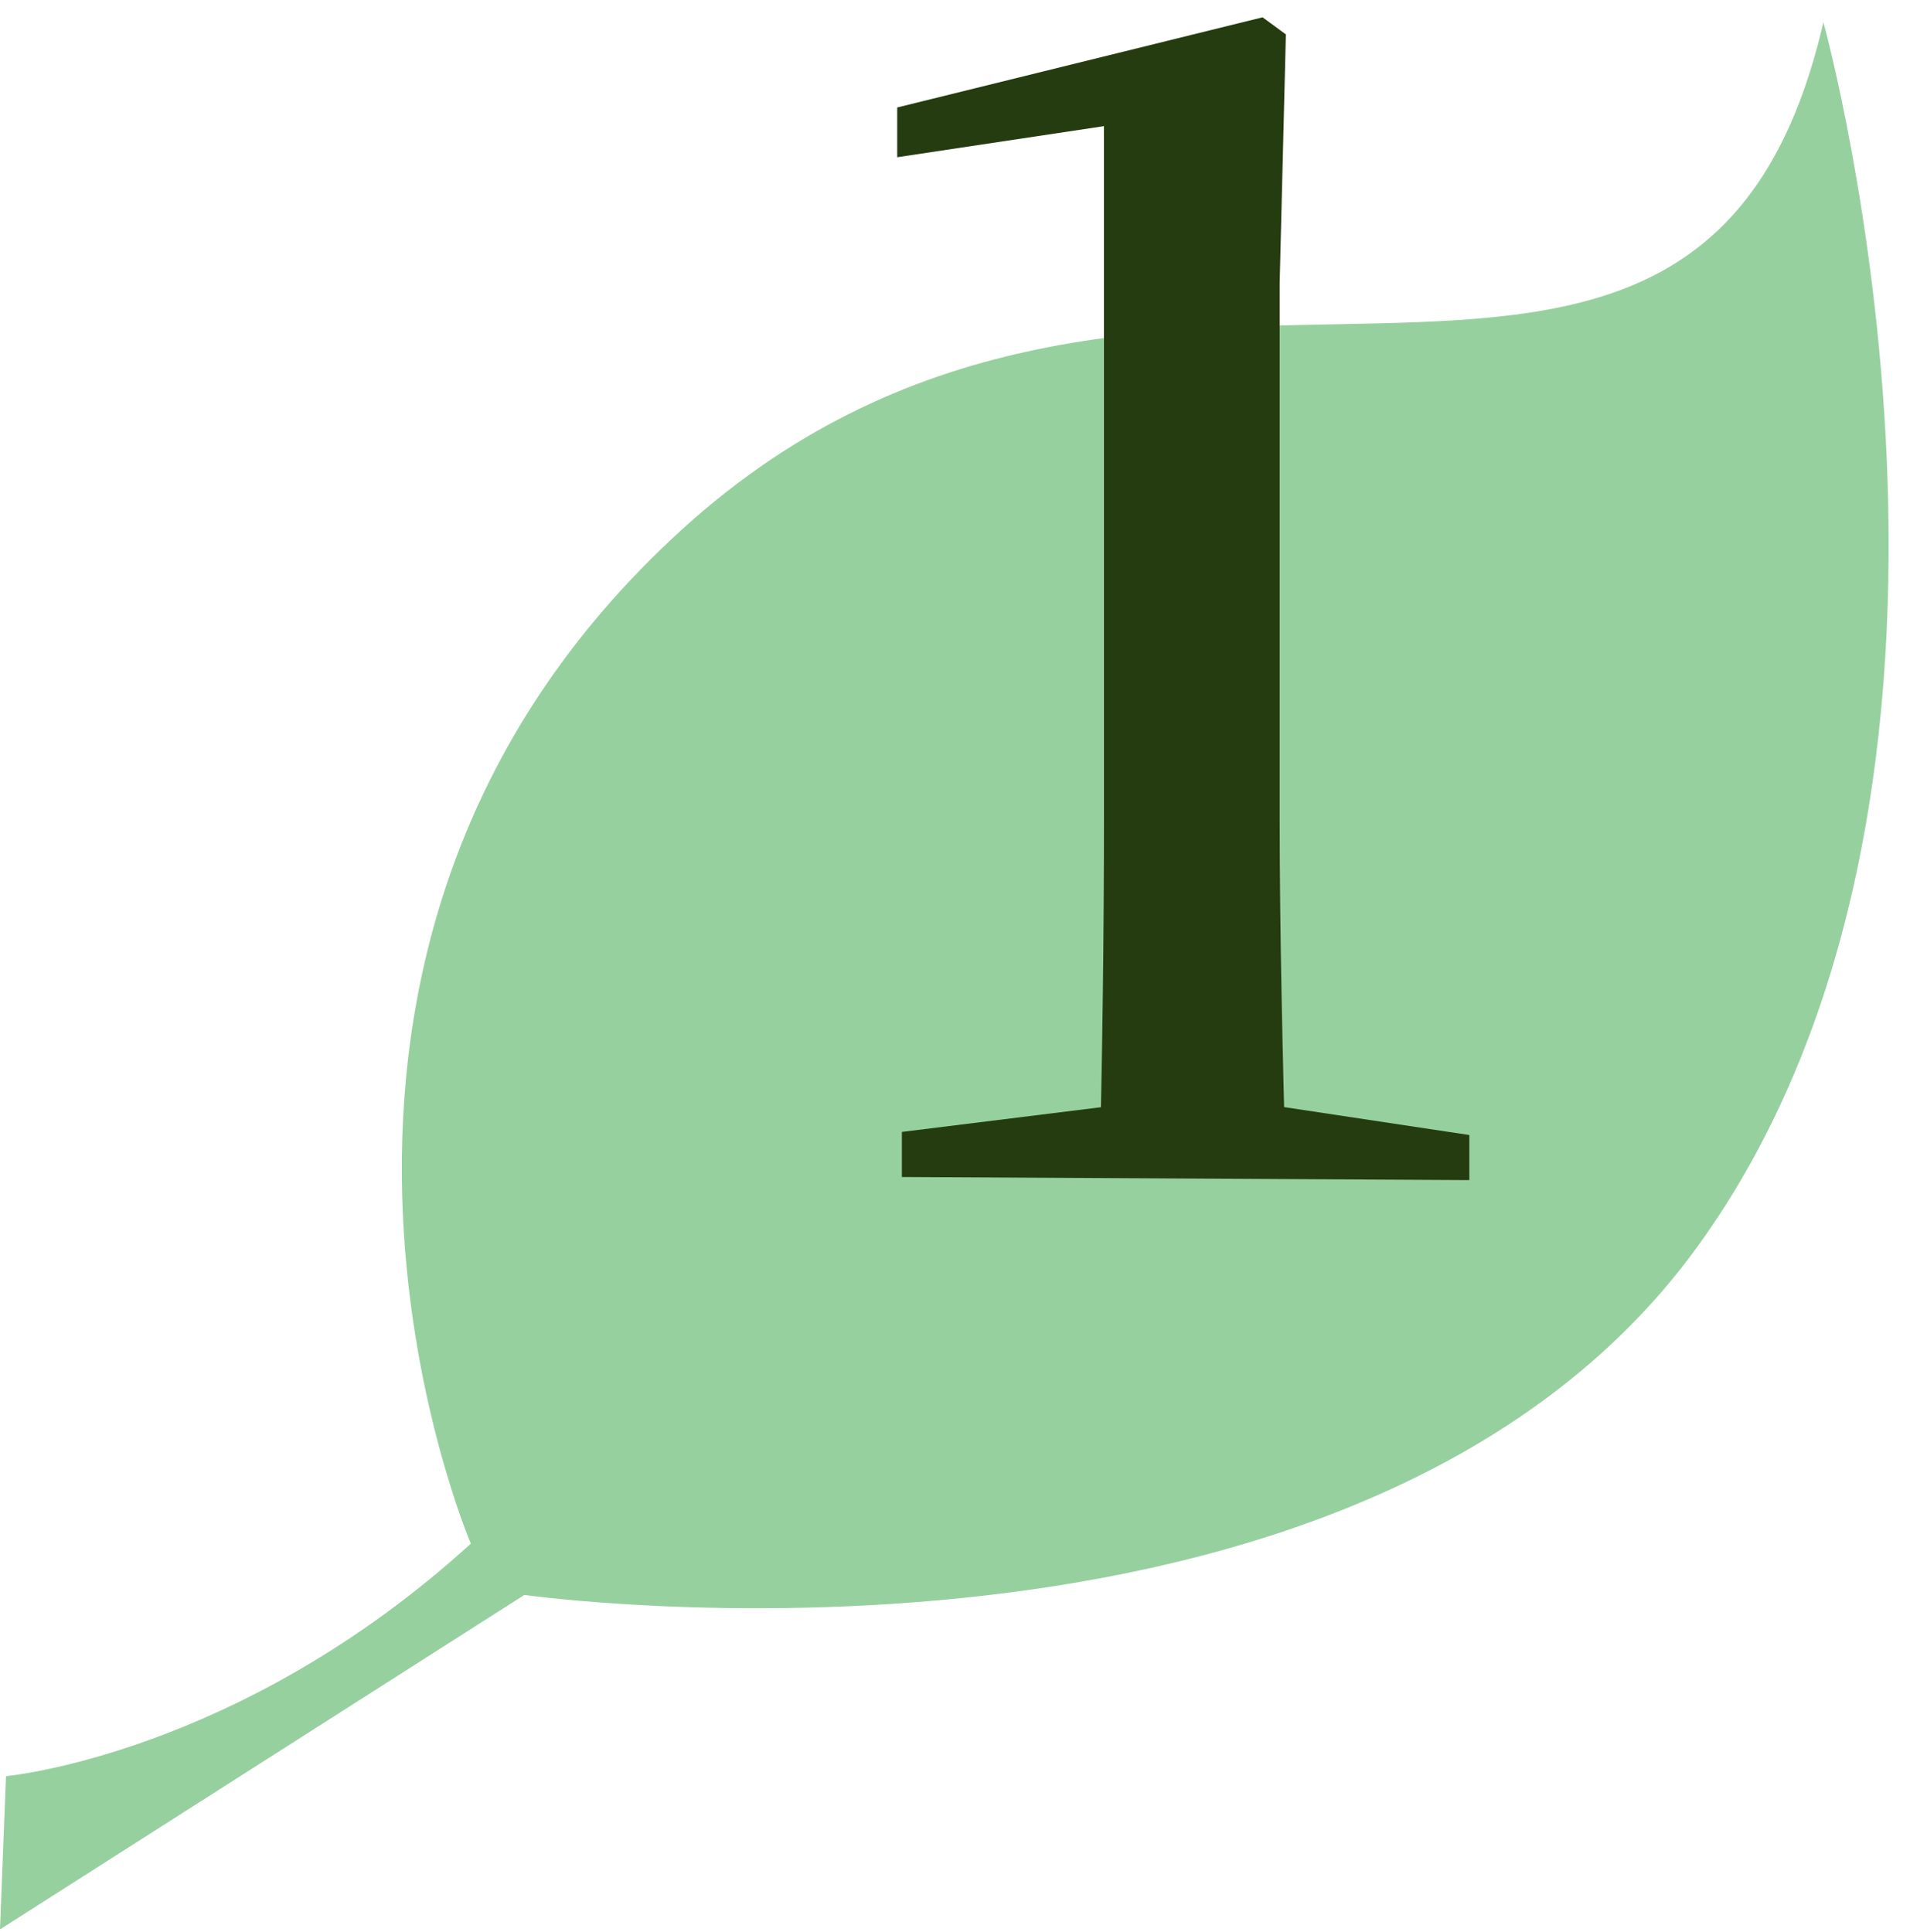 <svg width="86" height="87" viewBox="0 0 86 87" fill="none" xmlns="http://www.w3.org/2000/svg">
<path d="M0.27 79.98C0.27 79.98 10.74 79.03 21.2 69.51C21.2 69.51 9.78 42.87 30.72 23.83C51.65 4.81 76.39 25.74 82.1 1C82.1 1 91.62 35.26 76.39 56.19C61.16 77.12 23.61 71.82 23.61 71.82L0 86.88L0.27 79.98Z" fill="#97D09F"/>
<path d="M40.608 53L66.158 53.14V51.11L57.338 49.78H50.198L40.608 50.97V53ZM49.498 53H57.898C57.758 47.61 57.618 42.08 57.618 36.76V12.75L57.898 1.55L56.848 0.78L40.398 4.84V7.08L49.708 5.68V36.76C49.708 42.08 49.638 47.61 49.498 53Z" fill="#243C0F"/>
</svg>
